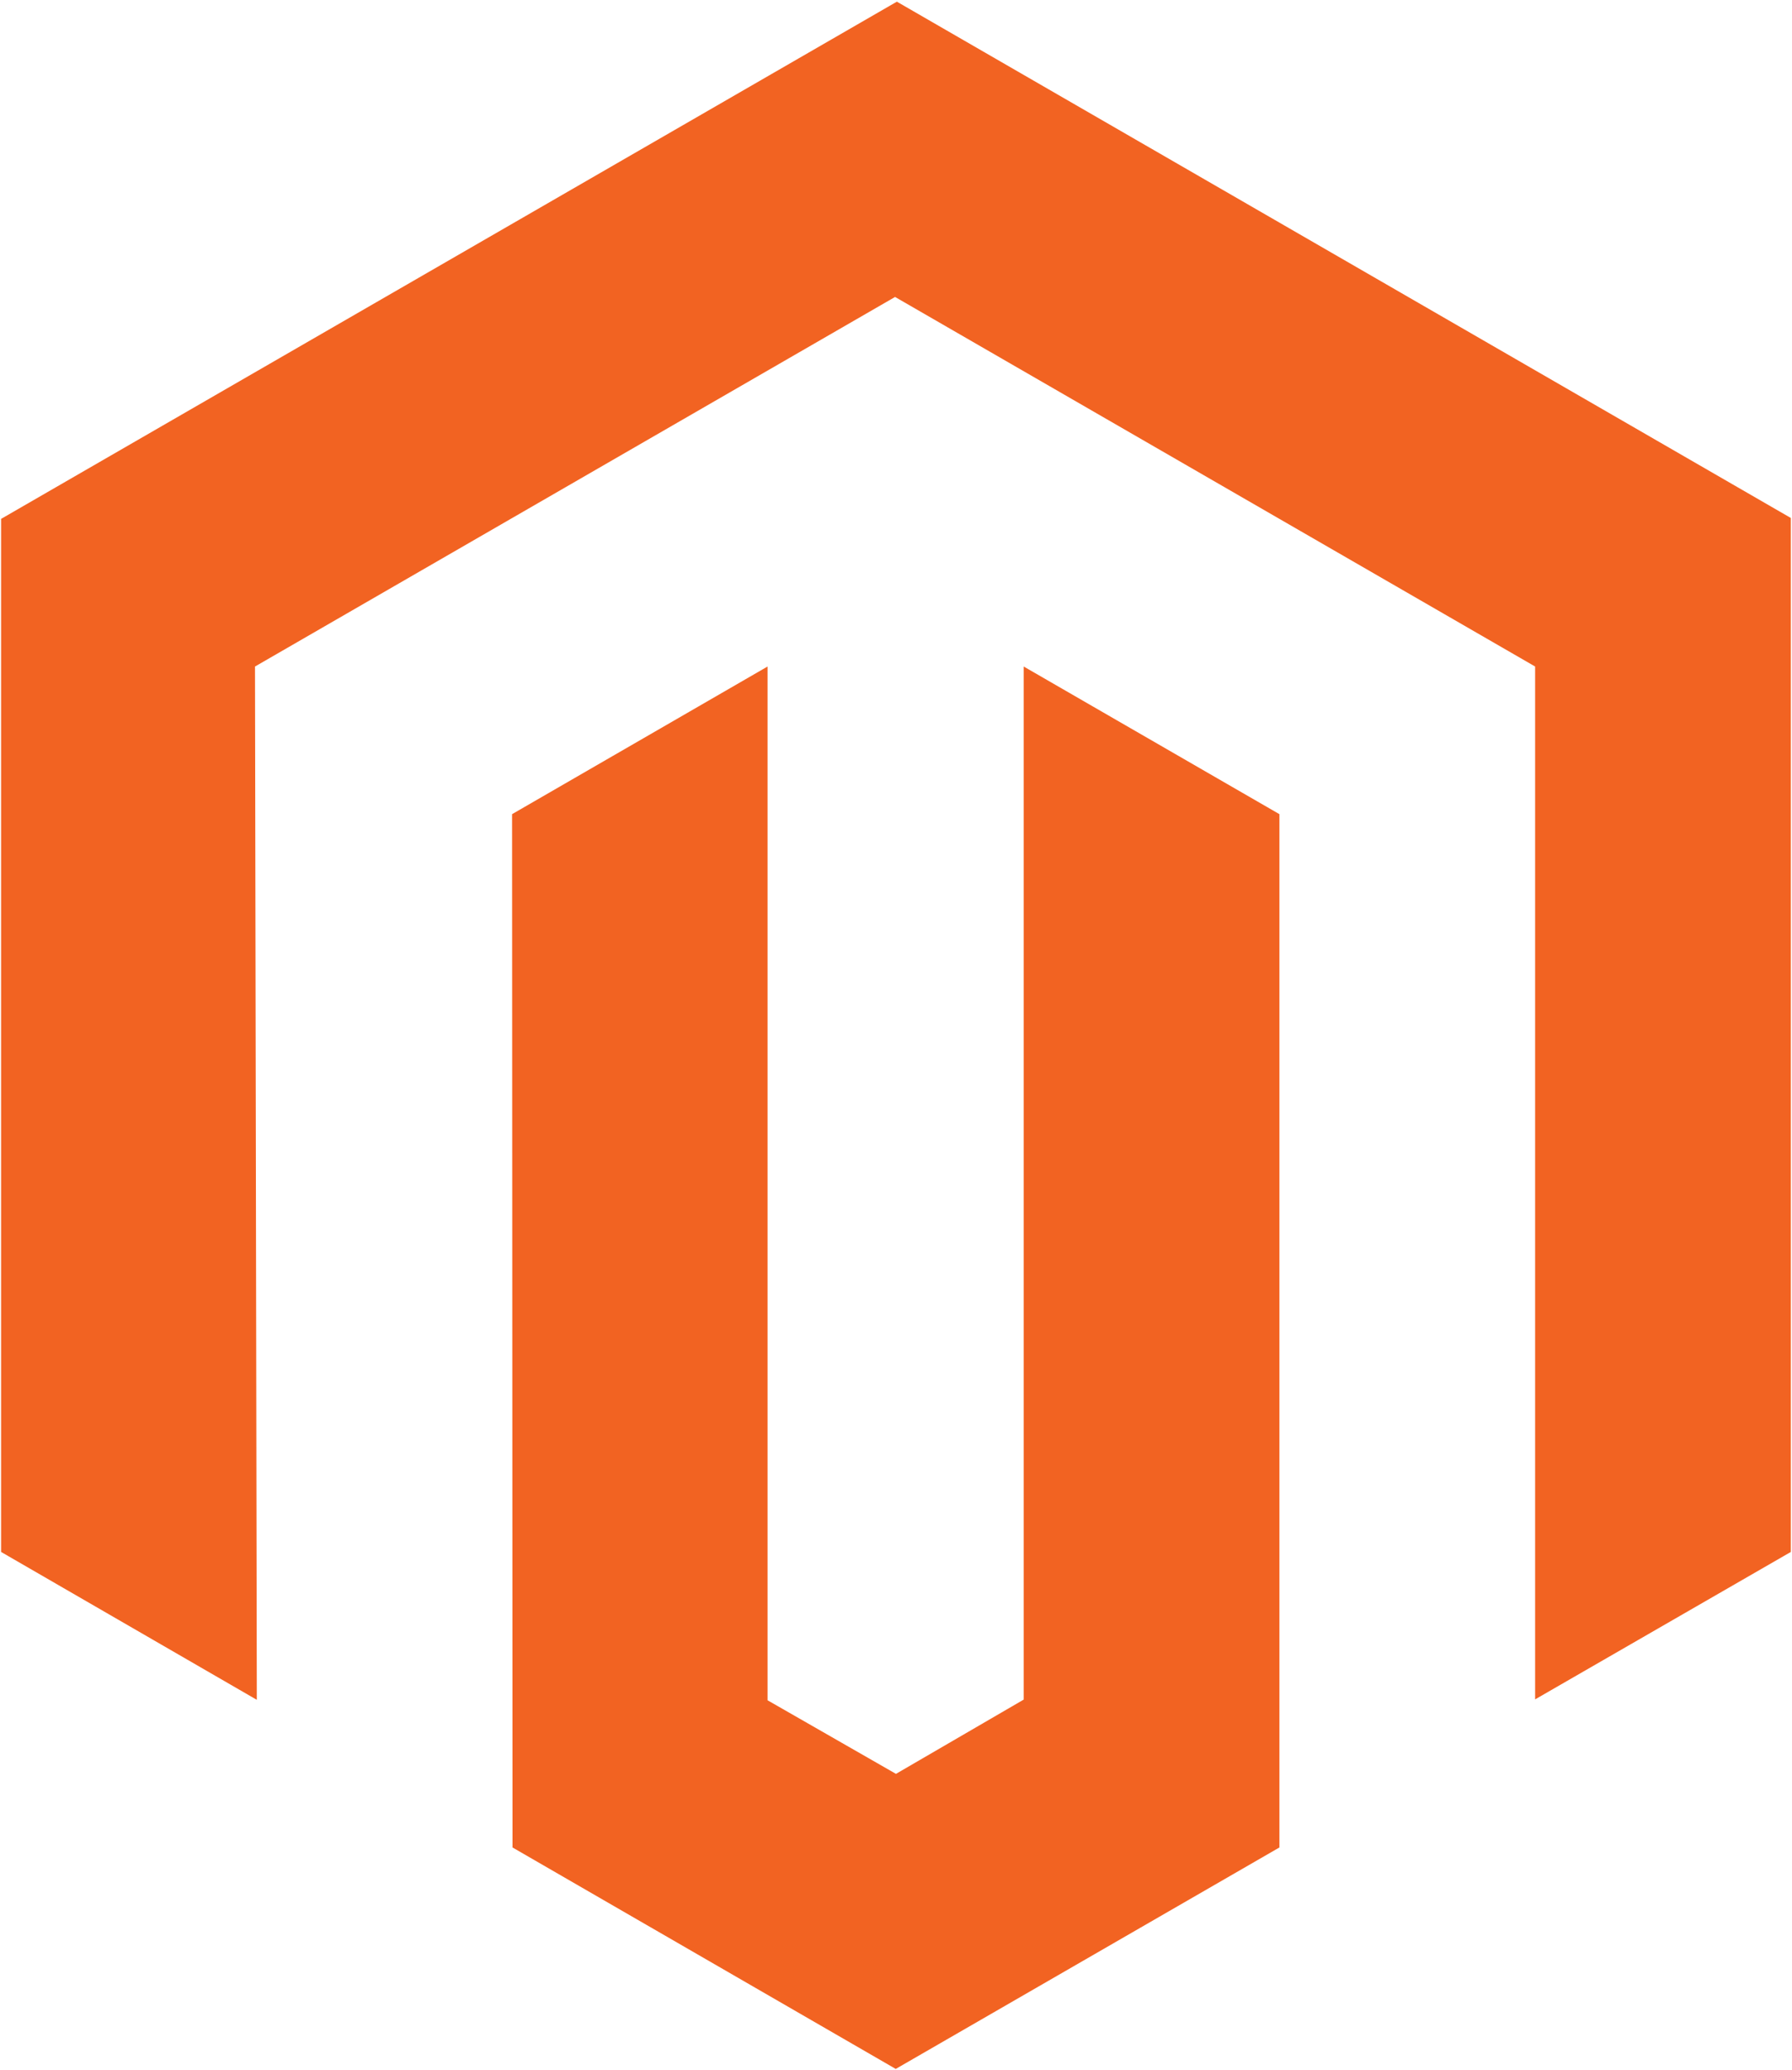 <svg width="794" height="917" viewBox="0 0 794 917" fill="none" xmlns="http://www.w3.org/2000/svg">
    <path d="M397.385 0.739L0.485 229.839V687.439L113.785 752.939L112.985 295.239L396.585 131.539L680.185 295.239V752.739L793.485 687.439V229.439L397.385 0.739Z" fill="#F26322"/>
    <path d="M453.585 752.839L396.985 785.739L340.085 753.139V295.239L226.885 360.639L227.085 818.339L396.885 916.439L566.885 818.339V360.639L453.585 295.239V752.839Z" fill="#F26322"/>
</svg>
